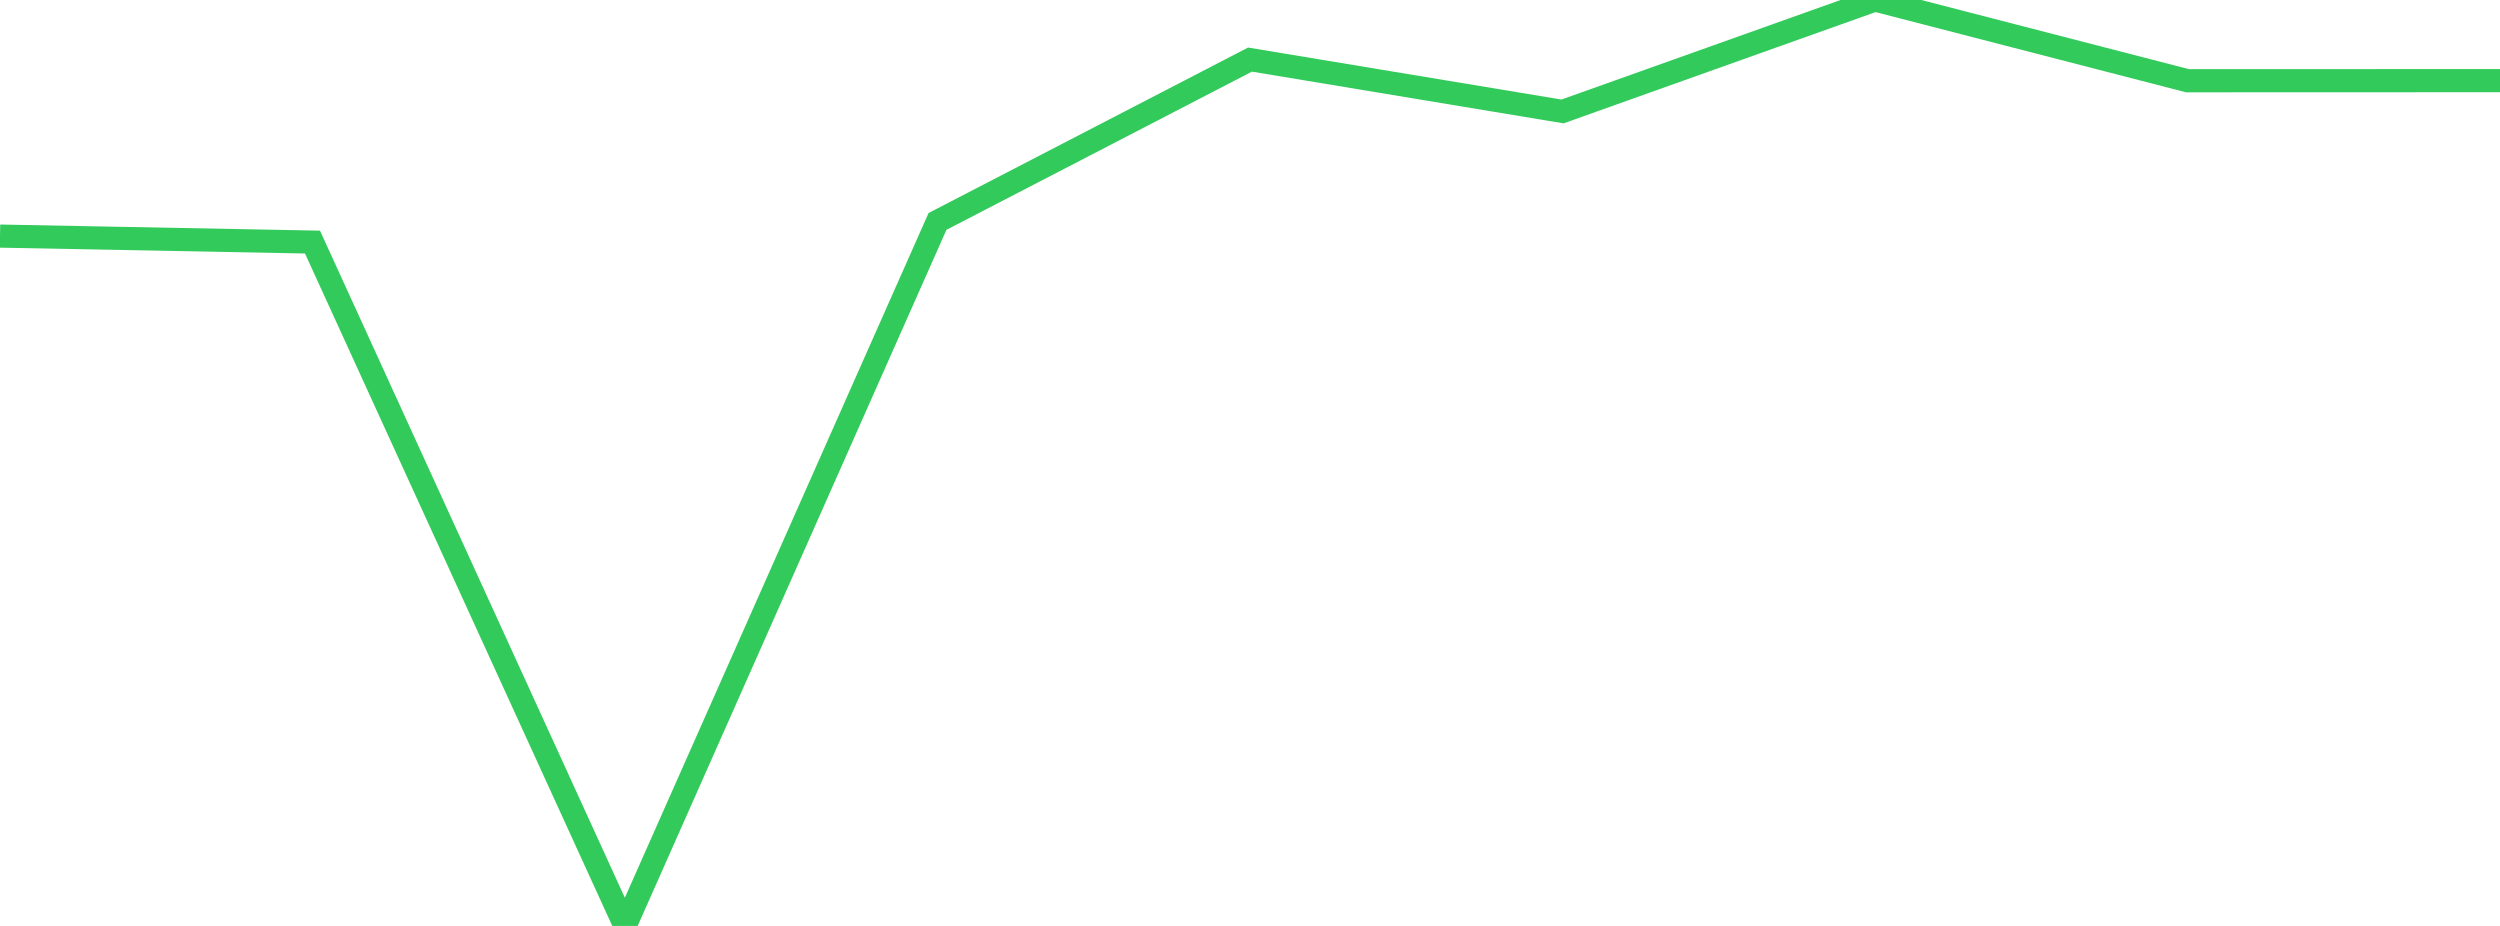 <?xml version="1.0" standalone="no"?>
<!DOCTYPE svg PUBLIC "-//W3C//DTD SVG 1.1//EN" "http://www.w3.org/Graphics/SVG/1.1/DTD/svg11.dtd">

<svg width="135" height="50" viewBox="0 0 135 50" preserveAspectRatio="none" 
  xmlns="http://www.w3.org/2000/svg"
  xmlns:xlink="http://www.w3.org/1999/xlink">


<polyline points="0.0, 12.749 16.875, 13.072 33.75, 50.0 50.625, 11.957 67.5, 3.218 84.375, 6.018 101.25, 0.0 118.125, 4.36 135.0, 4.354" fill="none" stroke="#32ca5b" stroke-width="1.25"/>

</svg>